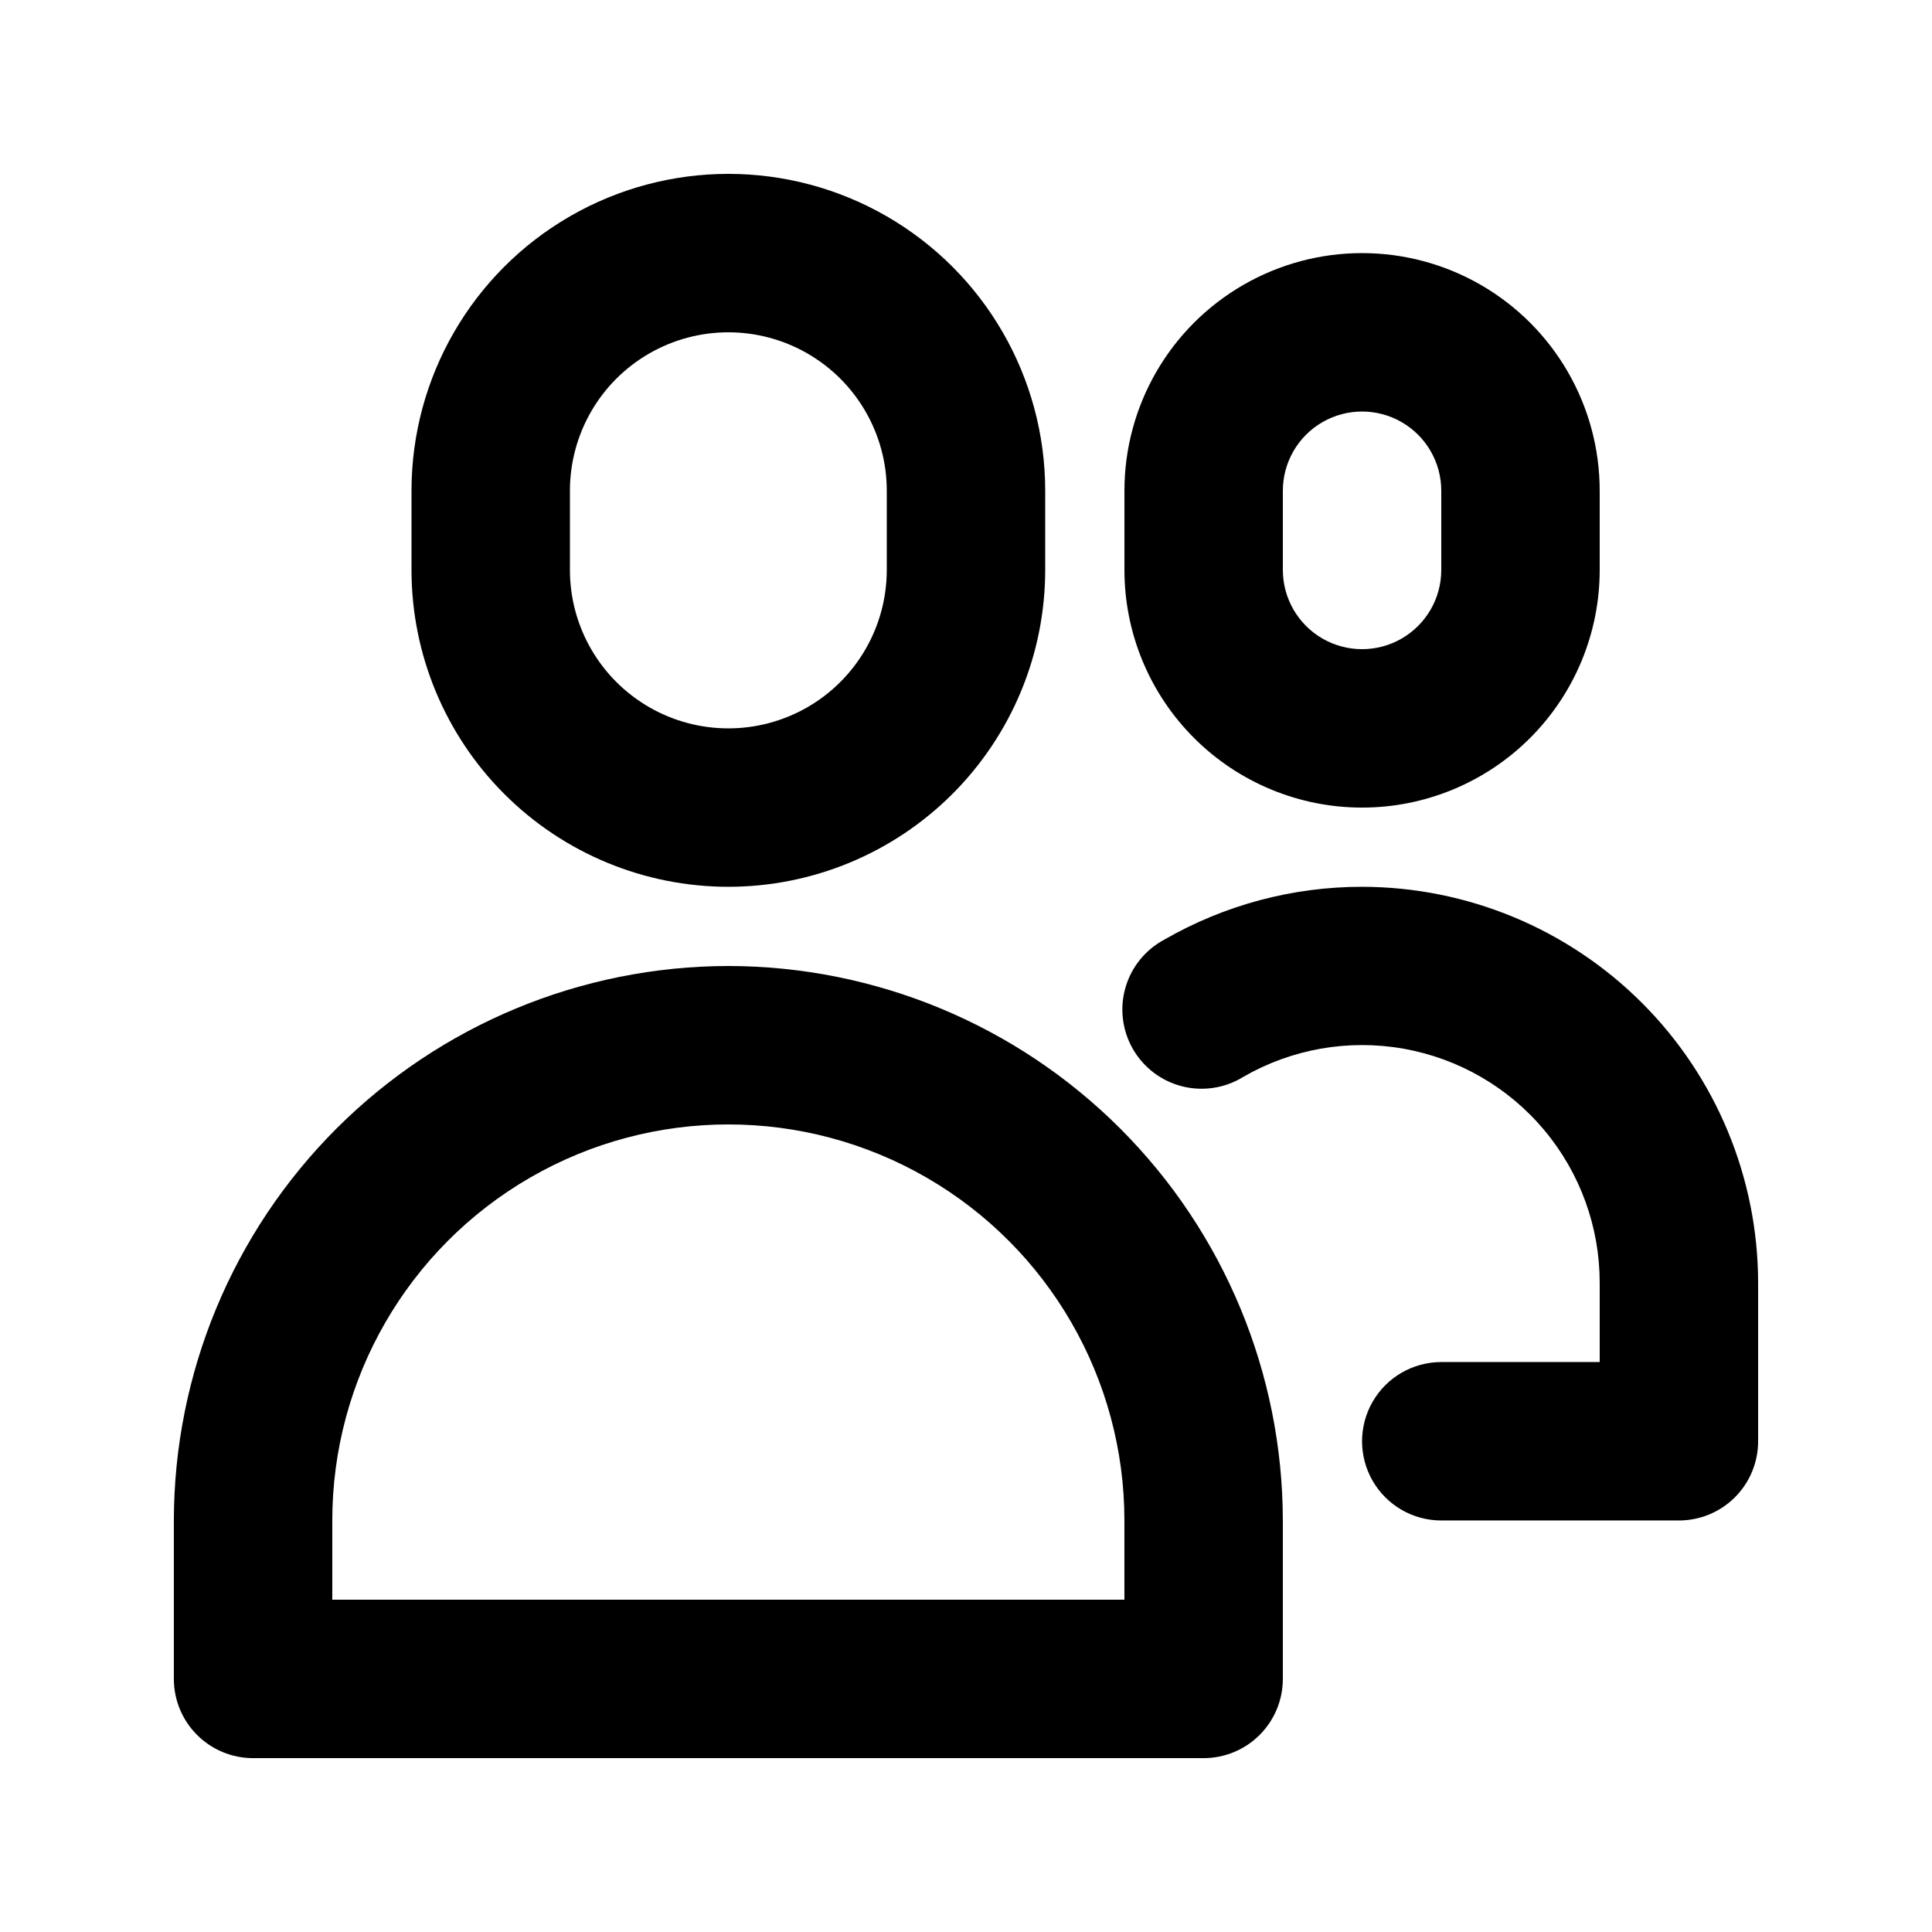 <?xml version="1.0" encoding="UTF-8"?>
<!-- Uploaded to: SVG Repo, www.svgrepo.com, Generator: SVG Repo Mixer Tools -->
<svg fill="#000000" width="800px" height="800px" version="1.1" viewBox="144 144 512 512" xmlns="http://www.w3.org/2000/svg">
 <g>
  <path d="m337.02 400c-38.961 0.043-76.309 15.539-103.86 43.086-27.547 27.547-43.043 64.898-43.086 103.86v41.984c0 5.57 2.211 10.906 6.148 14.844s9.277 6.148 14.844 6.148h251.91c5.566 0 10.906-2.211 14.84-6.148 3.938-3.938 6.148-9.273 6.148-14.844v-41.984c-0.043-38.957-15.539-76.309-43.086-103.86-27.547-27.547-64.898-43.043-103.86-43.086zm104.96 167.94-209.92-0.004v-20.992c0-37.496 20.004-72.148 52.48-90.898 32.473-18.746 72.484-18.746 104.96 0 32.473 18.75 52.48 53.402 52.48 90.898z"/>
  <path d="m504.96 379.01c-18.422-0.008-36.52 4.836-52.477 14.043-5 2.691-8.699 7.289-10.25 12.75-1.547 5.465-0.82 11.32 2.019 16.234 2.84 4.918 7.551 8.473 13.055 9.859 5.508 1.383 11.34 0.48 16.168-2.508 12.824-7.406 27.852-10.051 42.434-7.477 14.586 2.574 27.797 10.207 37.312 21.555 9.516 11.352 14.727 25.691 14.715 40.5v20.992h-41.984c-7.5 0-14.43 4.004-18.18 10.496-3.75 6.496-3.75 14.5 0 20.992 3.75 6.496 10.68 10.496 18.18 10.496h62.977c5.57 0 10.906-2.211 14.844-6.148 3.938-3.934 6.148-9.273 6.148-14.844v-41.984c-0.031-27.824-11.102-54.504-30.777-74.18-19.676-19.676-46.355-30.746-74.184-30.777z"/>
  <path d="m504.96 358.02c16.703 0 32.723-6.637 44.531-18.445 11.812-11.812 18.445-27.828 18.445-44.531v-20.992c0-22.5-12-43.289-31.488-54.539-19.484-11.25-43.488-11.25-62.973 0-19.488 11.25-31.488 32.039-31.488 54.539v20.992c0 16.703 6.633 32.719 18.445 44.531 11.809 11.809 27.828 18.445 44.527 18.445zm-20.992-83.969c0-7.5 4.004-14.43 10.496-18.18 6.496-3.75 14.5-3.75 20.992 0 6.496 3.75 10.496 10.68 10.496 18.18v20.992c0 7.5-4 14.43-10.496 18.18-6.492 3.75-14.496 3.75-20.992 0-6.492-3.75-10.496-10.68-10.496-18.18z"/>
  <path d="m337.02 379.01c22.27 0 43.625-8.848 59.375-24.594 15.746-15.75 24.594-37.105 24.594-59.375v-20.992c0-30-16.008-57.719-41.984-72.719-25.98-15-57.988-15-83.969 0-25.98 15-41.984 42.719-41.984 72.719v20.992c0 22.27 8.848 43.625 24.594 59.375 15.746 15.746 37.105 24.594 59.375 24.594zm-41.984-104.96c0-15 8-28.859 20.992-36.359 12.988-7.5 28.992-7.5 41.984 0 12.988 7.5 20.992 21.359 20.992 36.359v20.992c0 15-8.004 28.859-20.992 36.359-12.992 7.5-28.996 7.5-41.984 0-12.992-7.5-20.992-21.359-20.992-36.359z"/>
 </g>
</svg>